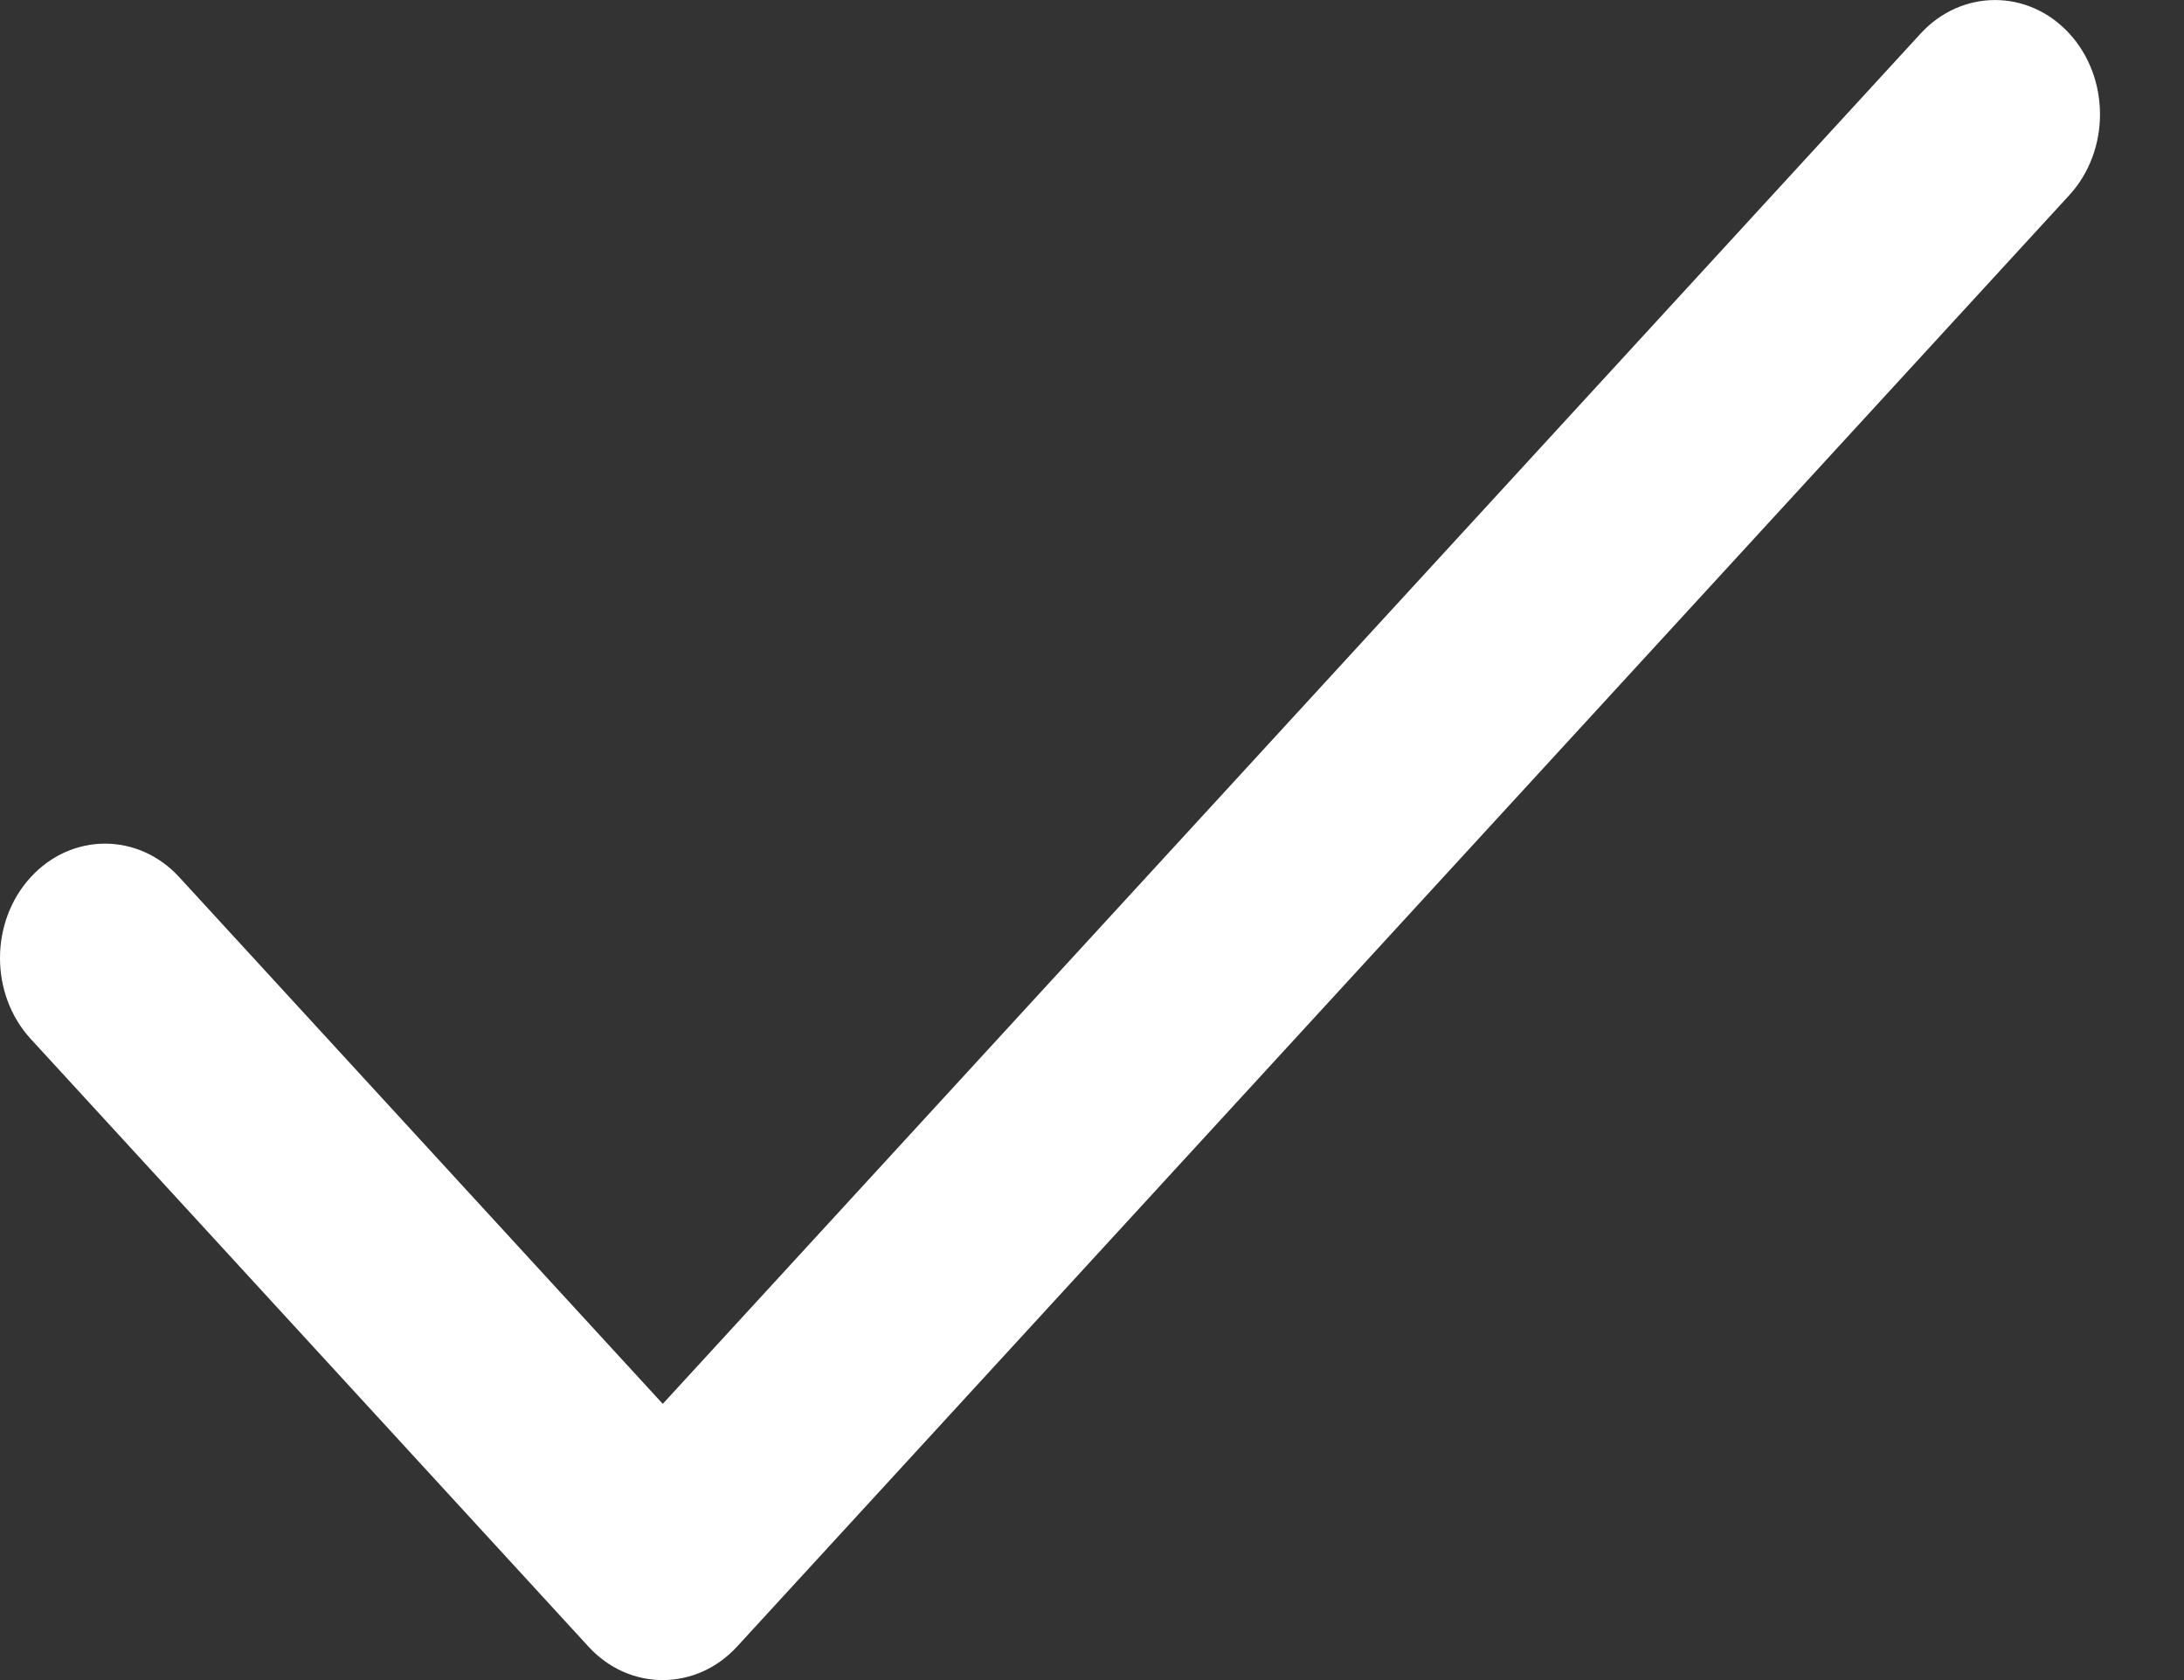 <?xml version="1.0" encoding="UTF-8"?>
<svg width="13px" height="10px" viewBox="0 0 13 10" version="1.1" xmlns="http://www.w3.org/2000/svg" xmlns:xlink="http://www.w3.org/1999/xlink">
    <rect x="0" y="0" width="13" height="10" fill="#333333" stroke="none"/>
    <!-- Generator: Sketch 47.1 (45422) - http://www.bohemiancoding.com/sketch -->
    <title>tick</title>
    <desc>Created with Sketch.</desc>
    <defs></defs>
    <g id="Specs" stroke="none" stroke-width="1" fill="none" fill-rule="evenodd">
        <g id="02-Text-Copy-5" transform="translate(-213, -374)" fill-rule="nonzero" fill="#FFFFFF">
            <g id="tick" transform="translate(213, 374)">
                <path d="M12.317,0.199 C12.073,-0.066 11.677,-0.066 11.433,0.199 L3.945,8.356 L1.067,5.221 C0.823,4.955 0.427,4.955 0.183,5.221 C-0.061,5.487 -0.061,5.918 0.183,6.184 L3.503,9.801 C3.747,10.067 4.143,10.066 4.387,9.801 L12.317,1.162 C12.561,0.896 12.561,0.465 12.317,0.199 Z" id="Shape"></path>
            </g>
        </g>
    </g>
</svg>